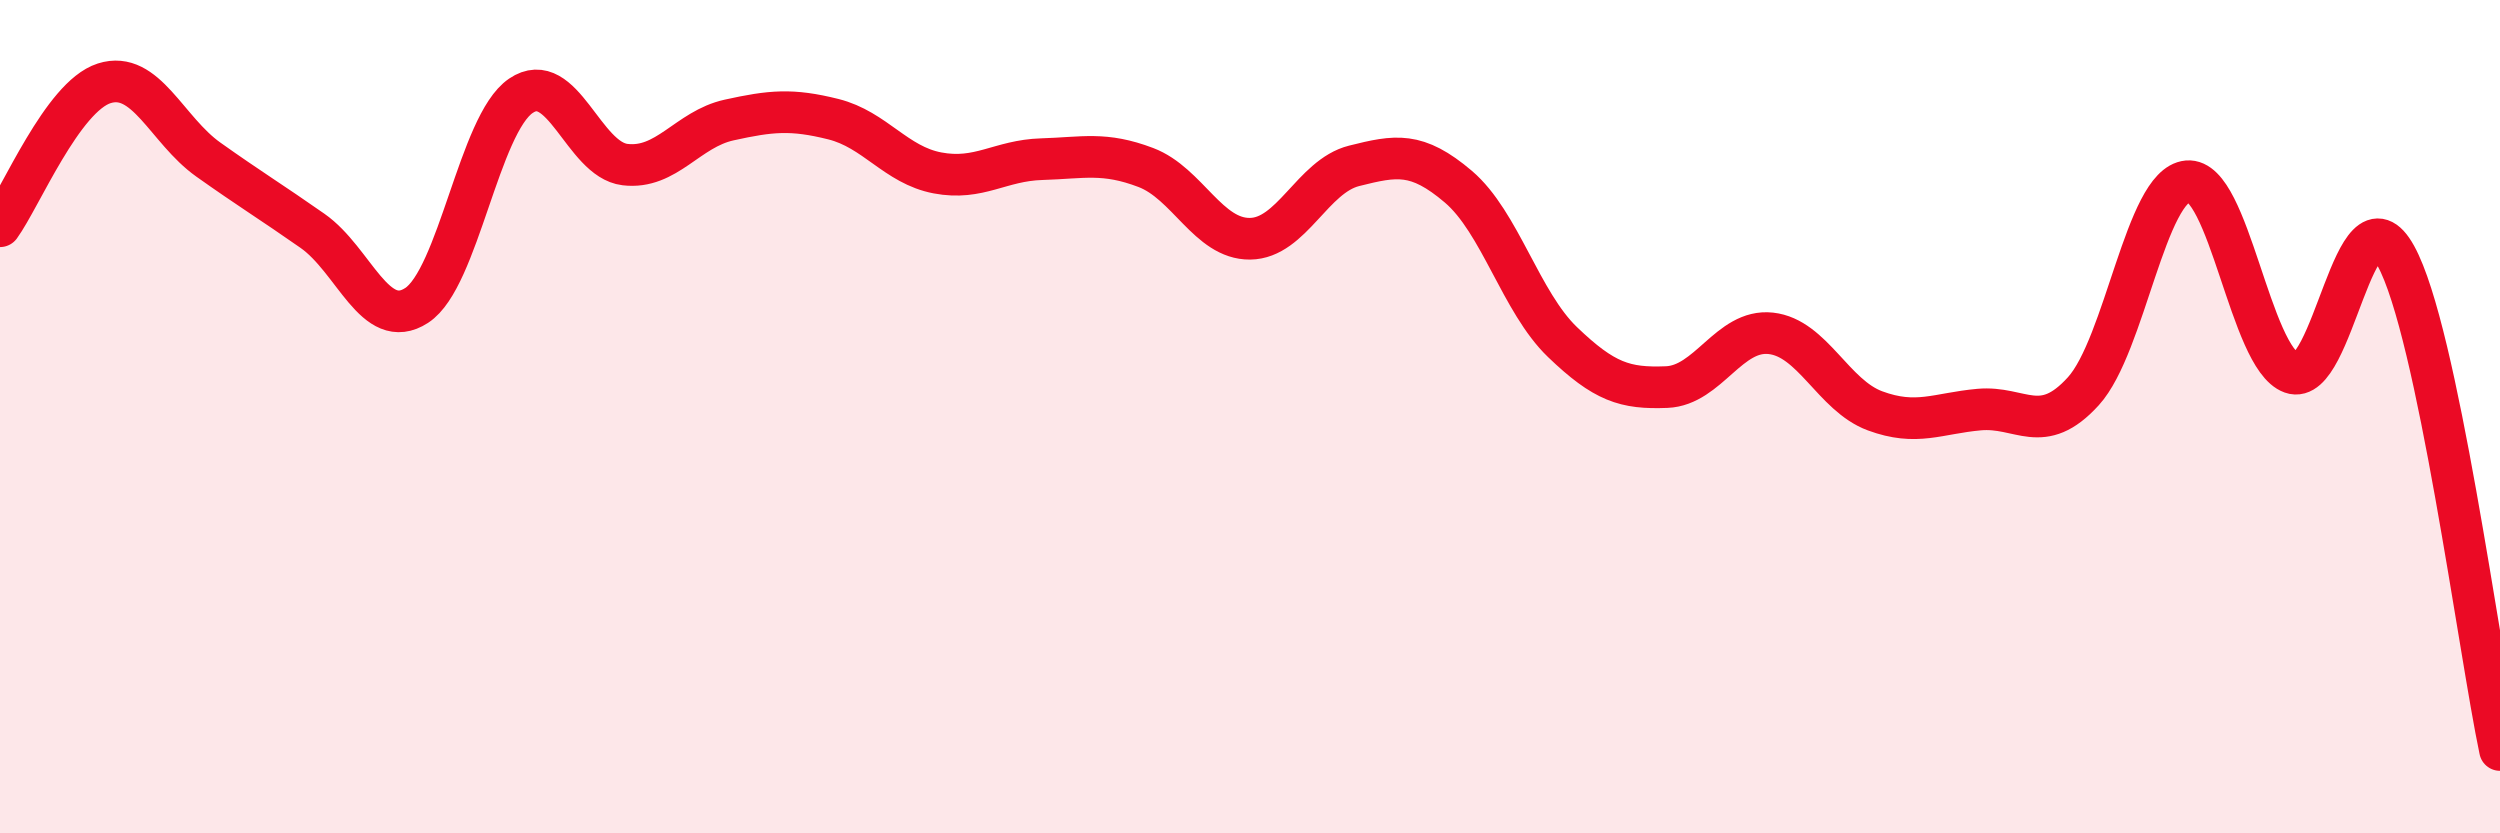 
    <svg width="60" height="20" viewBox="0 0 60 20" xmlns="http://www.w3.org/2000/svg">
      <path
        d="M 0,5.43 C 0.5,4.74 1.5,2.32 2.5,2 C 3.5,1.68 4,3.12 5,3.83 C 6,4.54 6.5,4.84 7.5,5.54 C 8.5,6.24 9,7.98 10,7.33 C 11,6.68 11.5,2.98 12.5,2.3 C 13.5,1.62 14,3.83 15,3.95 C 16,4.07 16.5,3.1 17.5,2.88 C 18.5,2.66 19,2.61 20,2.86 C 21,3.11 21.5,3.96 22.5,4.15 C 23.5,4.34 24,3.85 25,3.82 C 26,3.79 26.5,3.64 27.5,4.02 C 28.5,4.4 29,5.74 30,5.73 C 31,5.72 31.5,4.23 32.5,3.98 C 33.5,3.73 34,3.63 35,4.48 C 36,5.33 36.5,7.25 37.5,8.21 C 38.5,9.17 39,9.33 40,9.29 C 41,9.25 41.5,7.89 42.5,8 C 43.5,8.11 44,9.49 45,9.86 C 46,10.23 46.5,9.92 47.5,9.83 C 48.5,9.74 49,10.49 50,9.39 C 51,8.29 51.5,4.44 52.5,4.35 C 53.5,4.26 54,8.59 55,8.95 C 56,9.31 56.5,4.33 57.5,6.14 C 58.5,7.95 59.5,15.63 60,18L60 20L0 20Z"
        fill="#EB0A25"
        opacity="0.1"
        stroke-linecap="round"
        stroke-linejoin="round"
      />
      <path
        d="M 0,5.43 C 0.5,4.74 1.5,2.32 2.5,2 C 3.5,1.68 4,3.12 5,3.83 C 6,4.54 6.5,4.84 7.5,5.54 C 8.5,6.24 9,7.98 10,7.33 C 11,6.68 11.5,2.98 12.5,2.3 C 13.5,1.62 14,3.83 15,3.95 C 16,4.07 16.5,3.1 17.5,2.88 C 18.5,2.66 19,2.61 20,2.86 C 21,3.11 21.5,3.96 22.5,4.15 C 23.5,4.34 24,3.85 25,3.82 C 26,3.79 26.5,3.64 27.5,4.02 C 28.5,4.4 29,5.74 30,5.73 C 31,5.72 31.5,4.23 32.5,3.98 C 33.5,3.73 34,3.63 35,4.48 C 36,5.33 36.5,7.25 37.5,8.21 C 38.5,9.17 39,9.33 40,9.29 C 41,9.25 41.5,7.89 42.5,8 C 43.5,8.11 44,9.49 45,9.86 C 46,10.23 46.5,9.92 47.5,9.83 C 48.5,9.74 49,10.49 50,9.39 C 51,8.29 51.5,4.44 52.5,4.35 C 53.5,4.26 54,8.59 55,8.95 C 56,9.31 56.5,4.33 57.5,6.14 C 58.5,7.95 59.5,15.63 60,18"
        stroke="#EB0A25"
        stroke-width="1"
        fill="none"
        stroke-linecap="round"
        stroke-linejoin="round"
      />
    </svg>
  